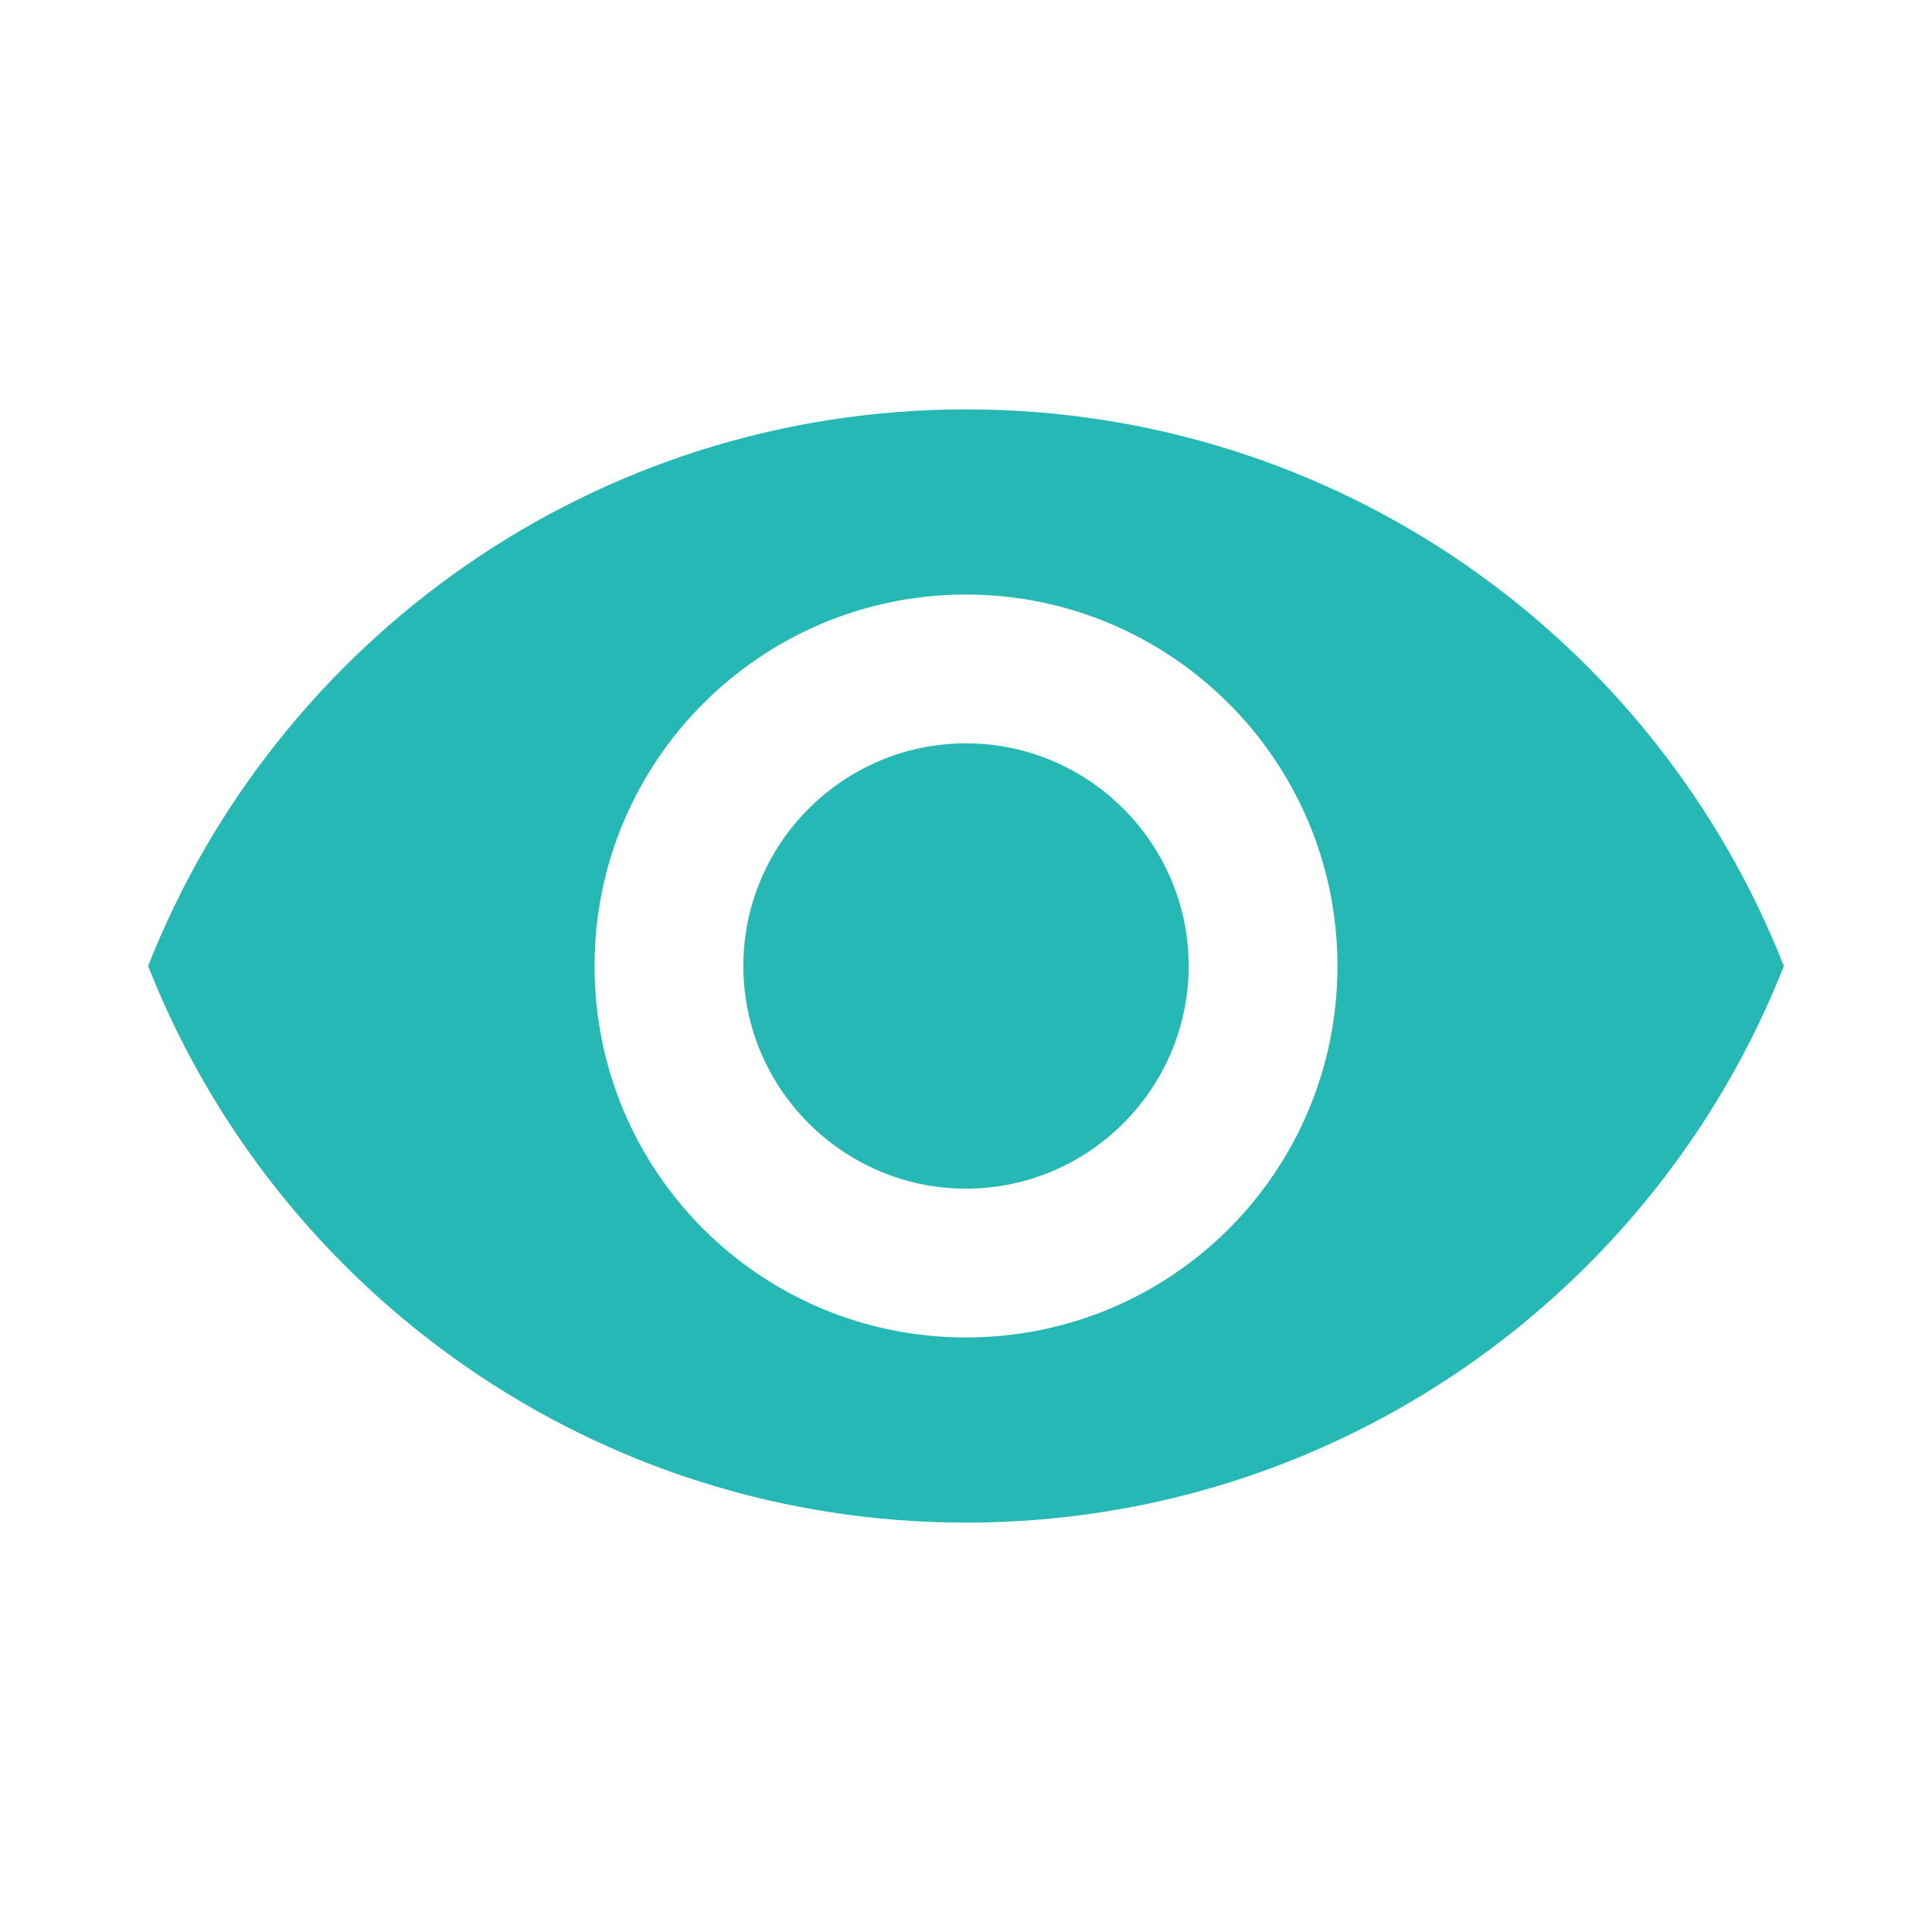 <?xml version="1.0" encoding="UTF-8"?><svg id="Ebene_1" xmlns="http://www.w3.org/2000/svg" viewBox="0 0 170.08 170.08"><defs><style>.cls-1{fill:#26b8b5;stroke-width:0px;}</style></defs><path class="cls-1" d="m85.04,36.04c-32.7,0-60.7,20.3-72,49,11.3,28.7,39.3,49,72,49s60.7-20.3,72-49c-11.3-28.7-39.2-49-72-49Zm0,81.7c-18.1,0-32.7-14.6-32.7-32.7s14.7-32.7,32.7-32.7,32.7,14.6,32.7,32.7-14.6,32.7-32.7,32.7Zm0-52.3c-10.8,0-19.6,8.8-19.6,19.6s8.8,19.6,19.6,19.6,19.6-8.8,19.6-19.6-8.8-19.6-19.6-19.6Z"/></svg>